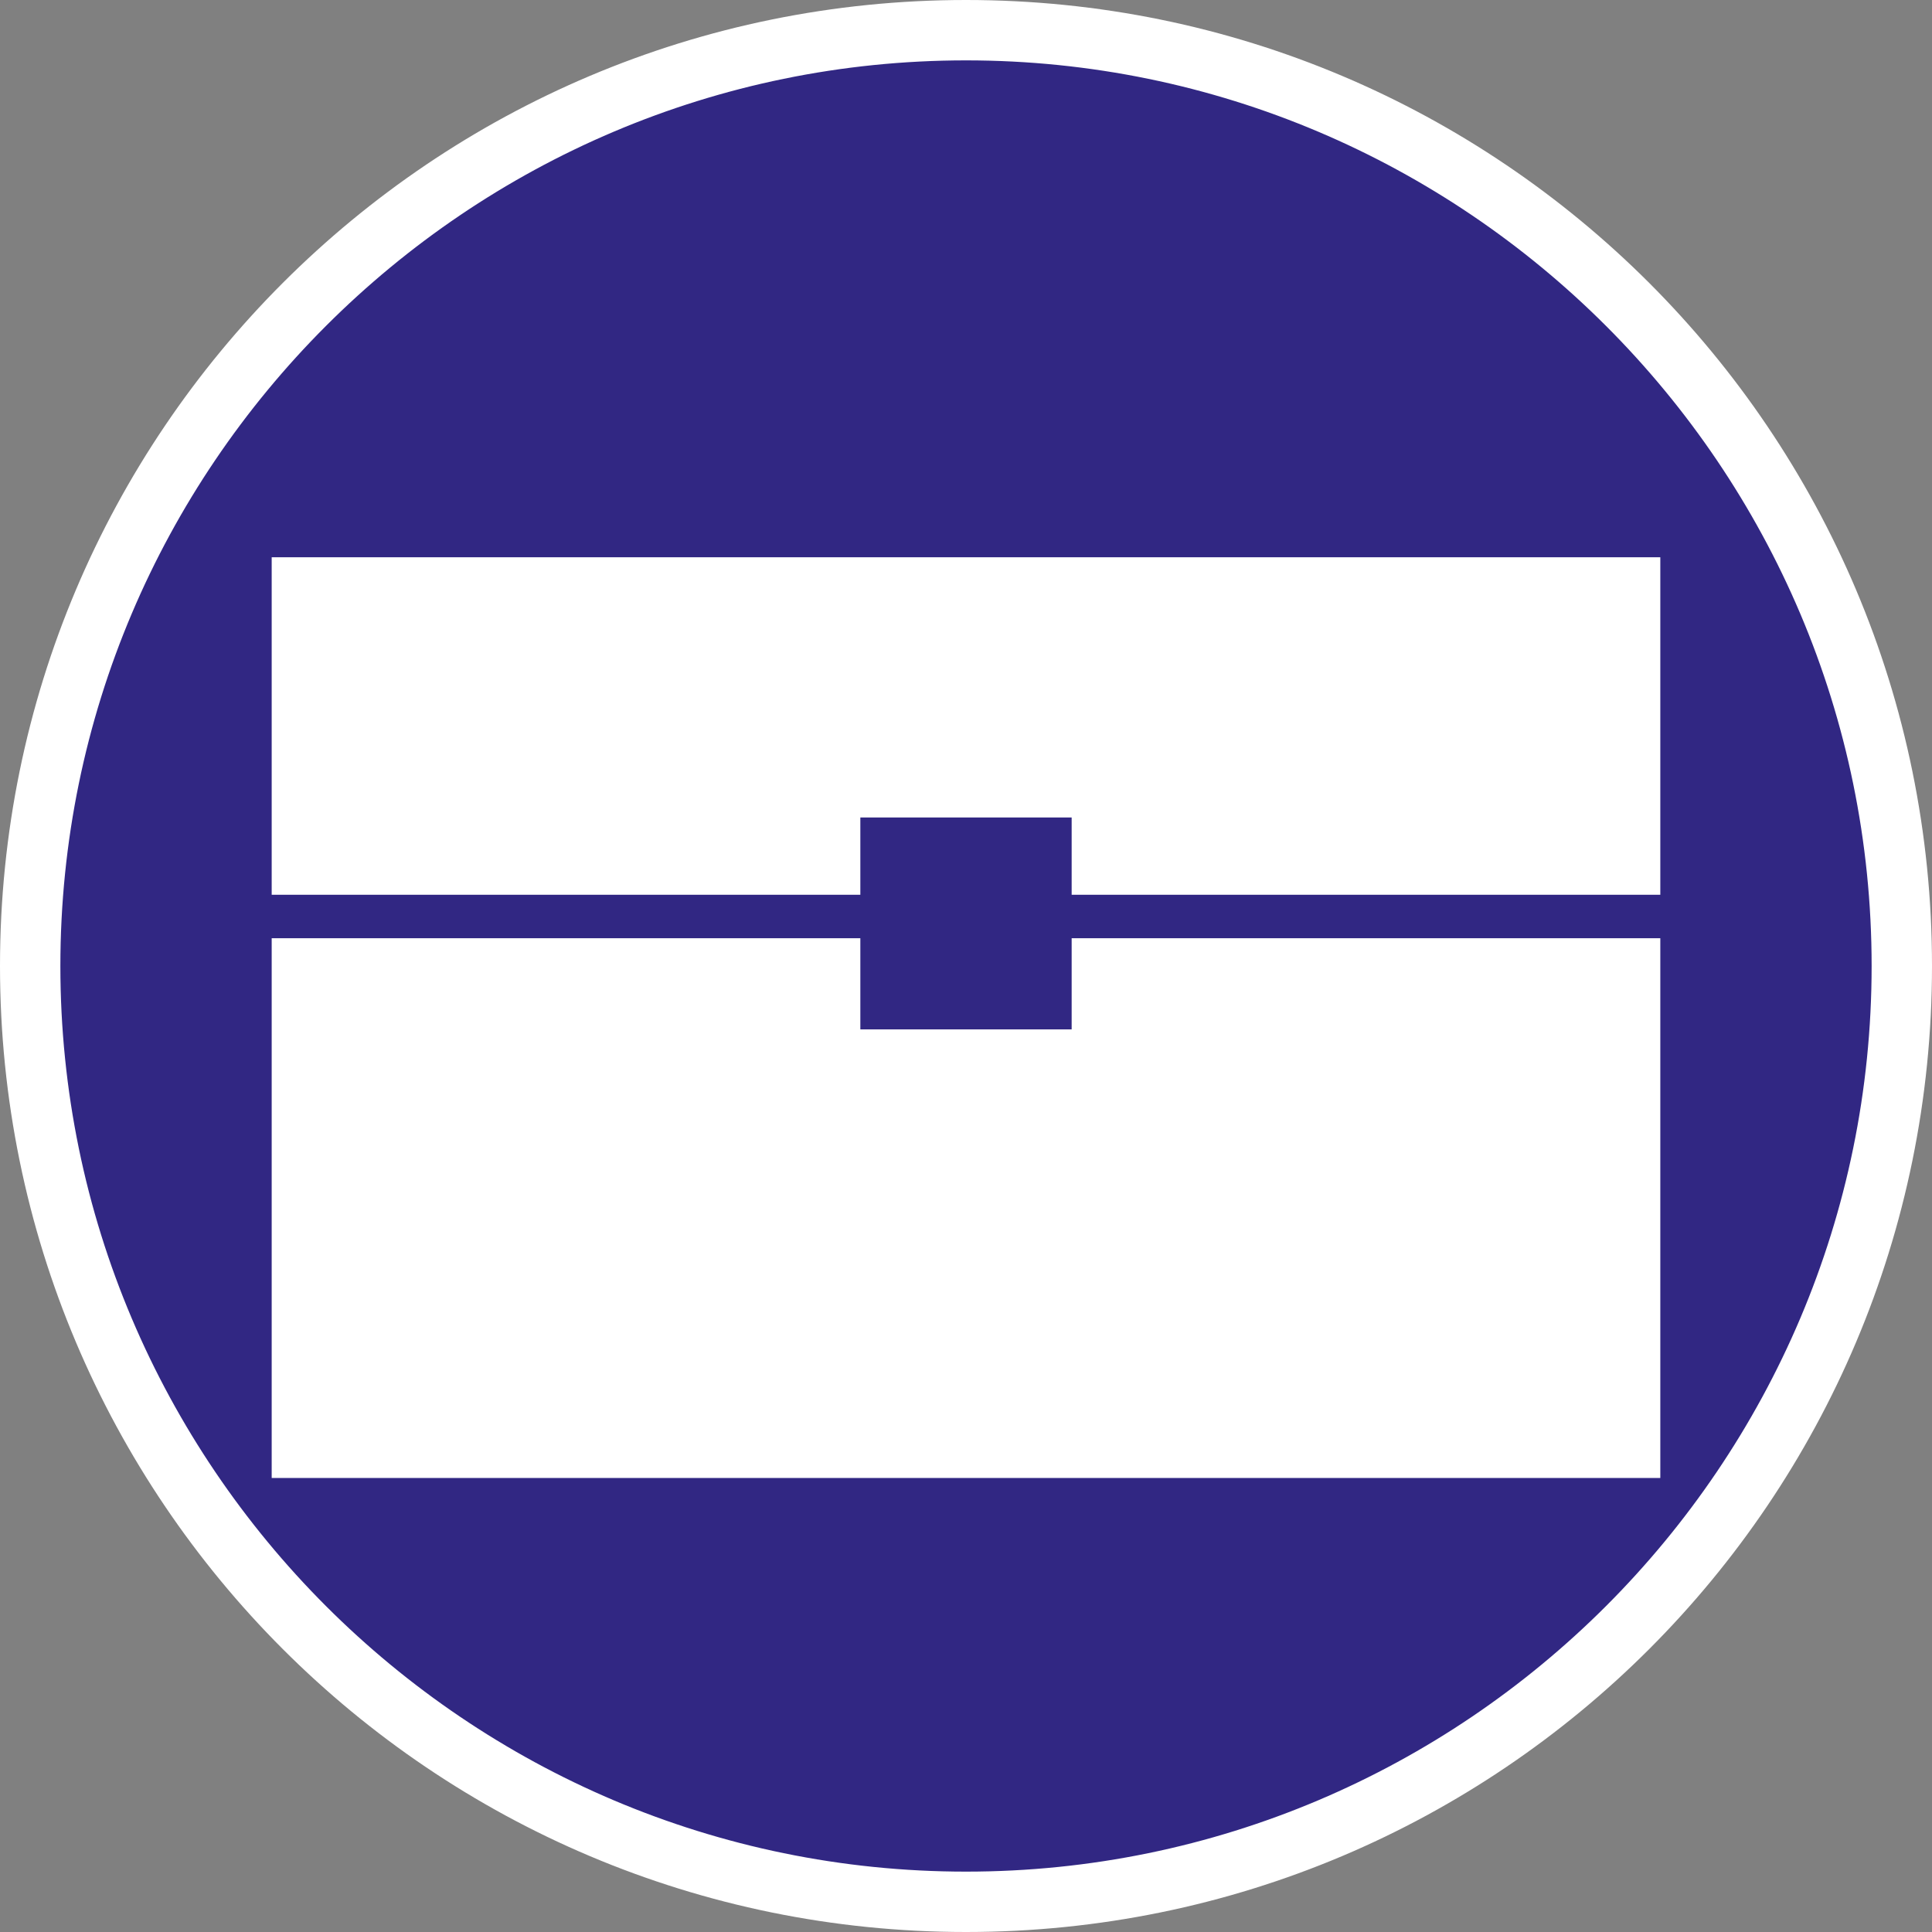 <?xml version="1.0" encoding="UTF-8"?><svg id="uuid-ad0653e5-9b86-4099-84ce-7fafd2ef0cc2" xmlns="http://www.w3.org/2000/svg" width="32" height="32" viewBox="0 0 32 32"><rect x="0" y="0" width="32" height="32" fill="#808080" stroke="none"/><defs><style>.uuid-e025a327-2e20-401e-a682-42a86f655bc0{fill:#fff;}.uuid-f0d13e12-f5f3-430b-9648-e74f72a5e201{fill:#312783;}</style></defs><path class="uuid-f0d13e12-f5f3-430b-9648-e74f72a5e201" d="M16,31.5C7.45,31.5.5,24.55.5,16S7.45.5,16,.5s15.5,6.95,15.5,15.5-6.95,15.5-15.5,15.5Z"/><path class="uuid-e025a327-2e20-401e-a682-42a86f655bc0" d="M16,1c8.27,0,15,6.73,15,15s-6.73,15-15,15S1,24.27,1,16,7.73,1,16,1M16,0C7.16,0,0,7.16,0,16s7.16,16,16,16,16-7.16,16-16S24.84,0,16,0h0Z"/><polygon class="uuid-e025a327-2e20-401e-a682-42a86f655bc0" points="17.75 13.54 17.75 14.82 27.5 14.82 27.5 9.23 4.5 9.23 4.5 14.82 14.25 14.82 14.25 13.54 17.75 13.54"/><polygon class="uuid-e025a327-2e20-401e-a682-42a86f655bc0" points="14.25 17.05 14.25 15.54 4.5 15.54 4.5 24.48 27.5 24.48 27.5 15.54 17.75 15.54 17.75 17.05 14.25 17.05"/></svg>